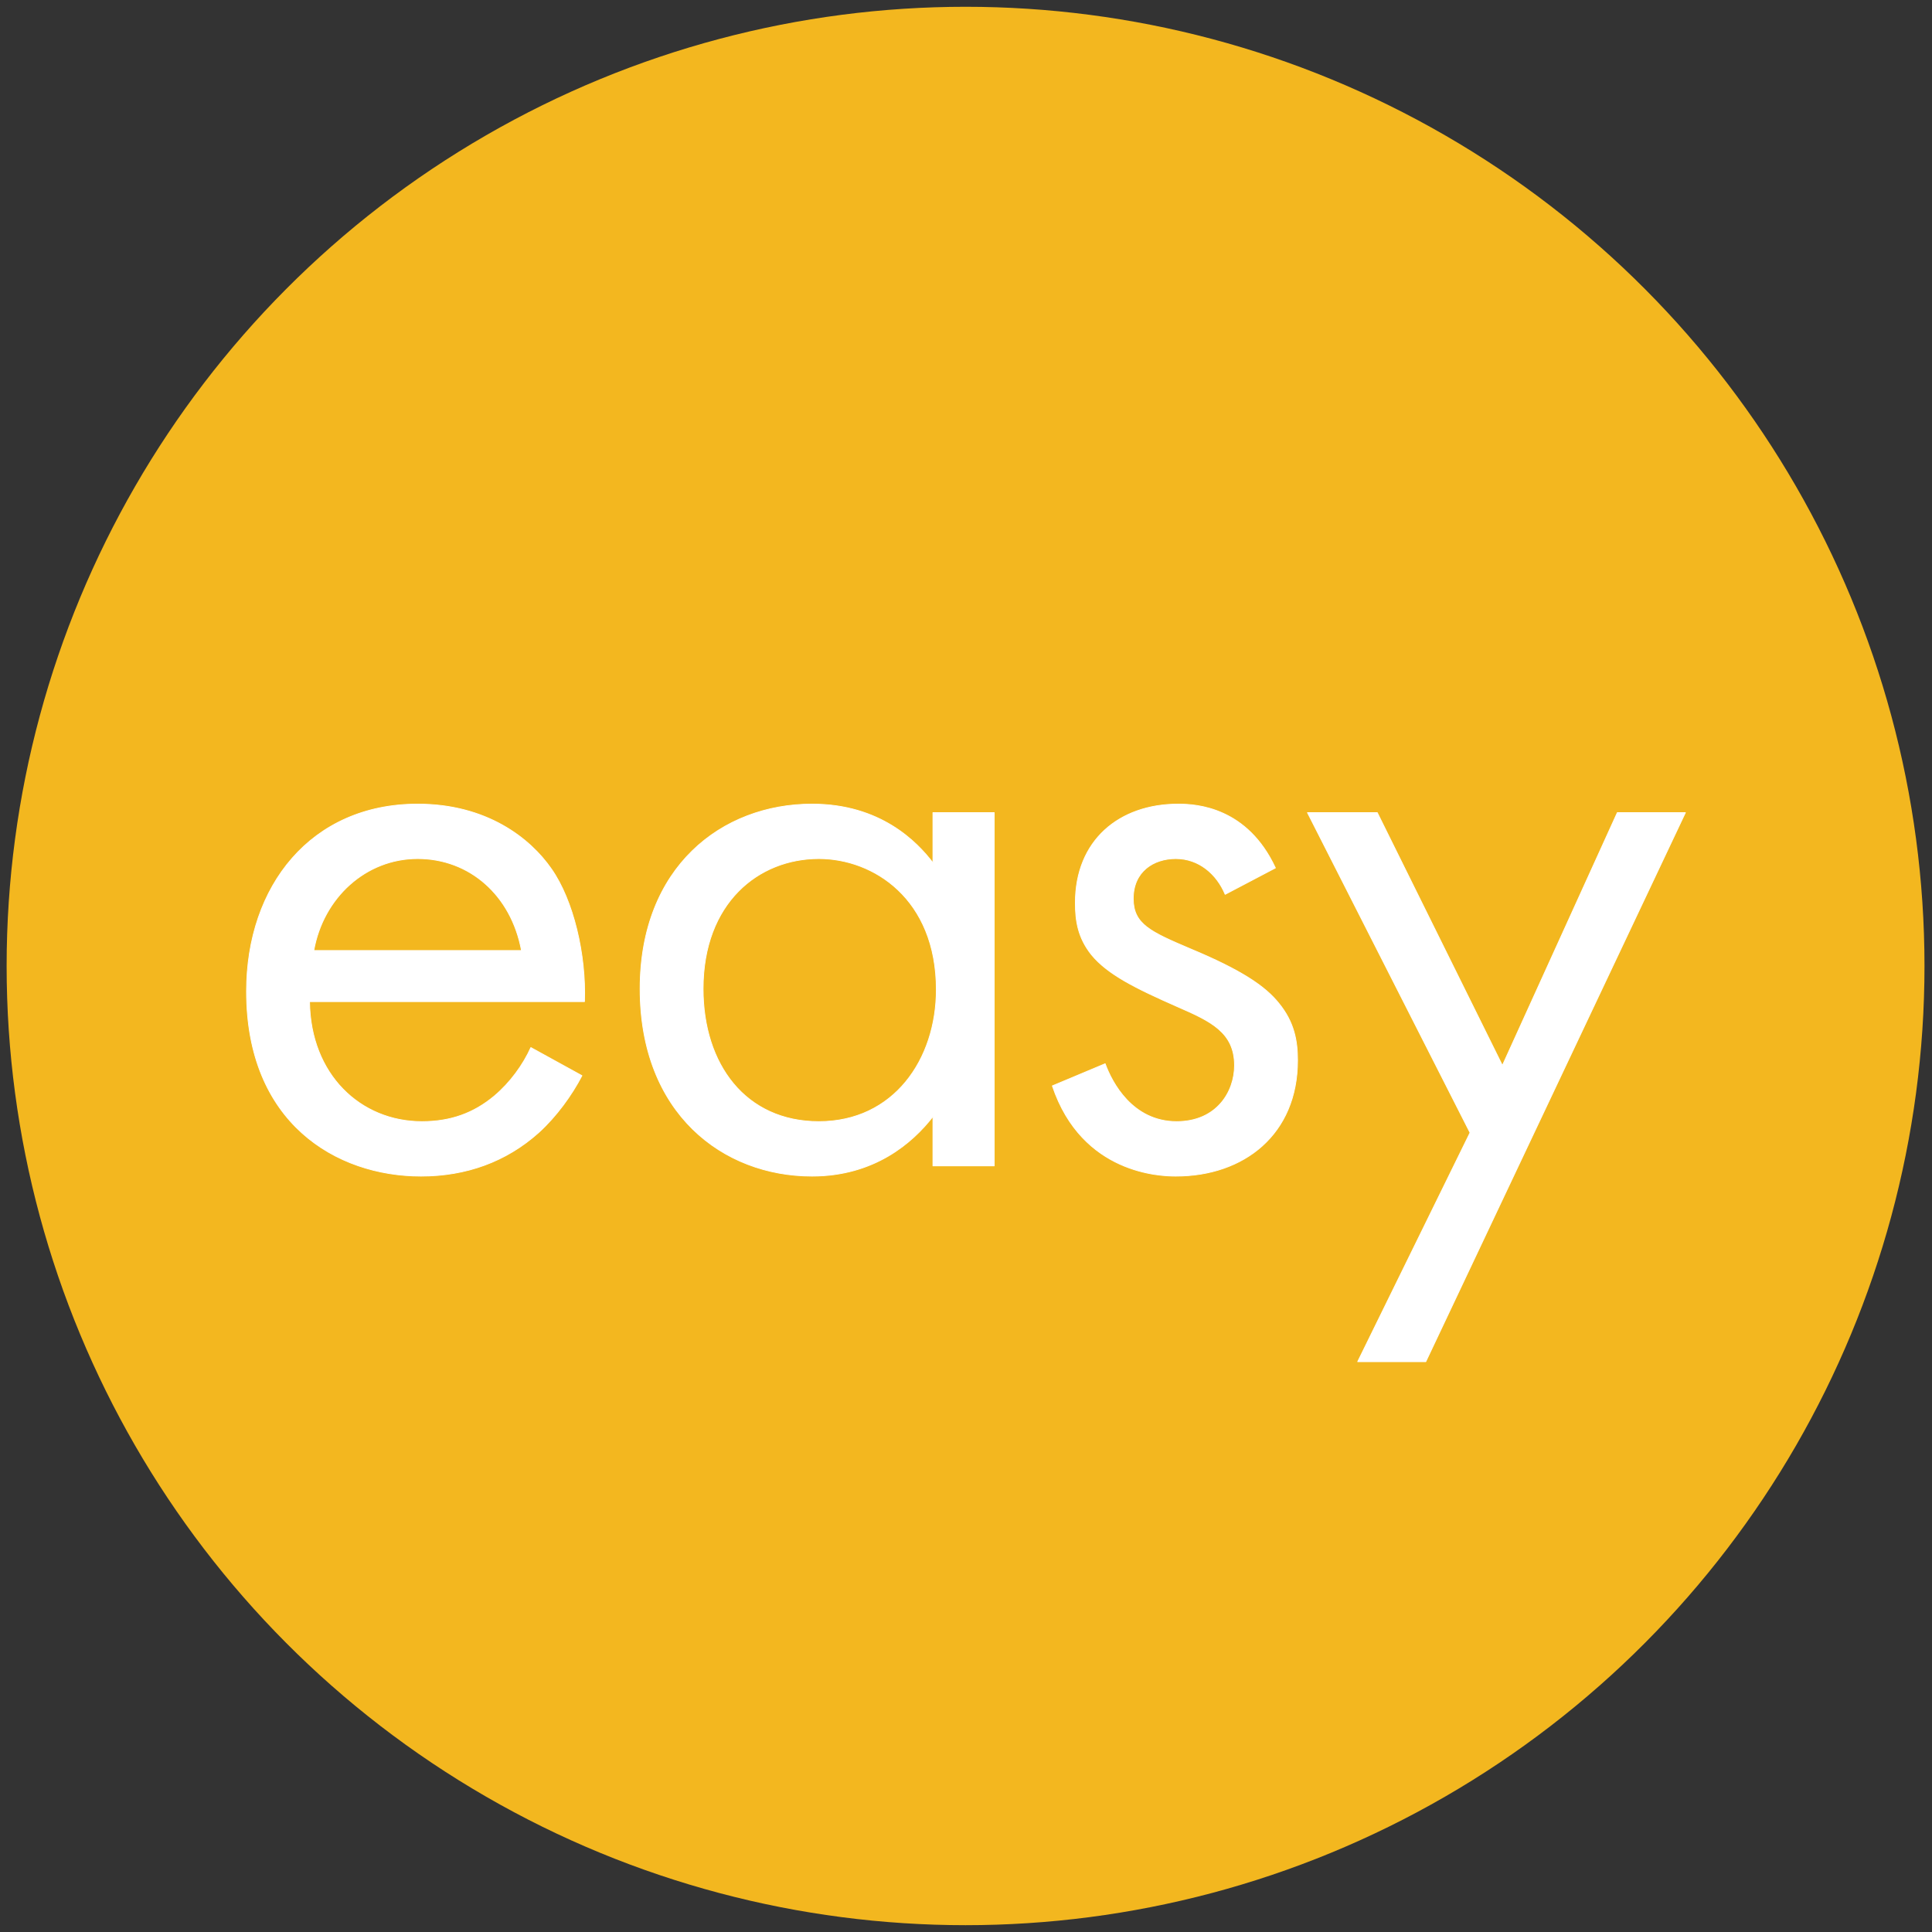 <?xml version="1.0" encoding="UTF-8" standalone="no"?>
<!DOCTYPE svg PUBLIC "-//W3C//DTD SVG 1.1//EN" "http://www.w3.org/Graphics/SVG/1.1/DTD/svg11.dtd">
<svg width="100%" height="100%" viewBox="0 0 2379 2379" version="1.1" xmlns="http://www.w3.org/2000/svg" xmlns:xlink="http://www.w3.org/1999/xlink" xml:space="preserve" xmlns:serif="http://www.serif.com/" style="fill-rule:evenodd;clip-rule:evenodd;stroke-linejoin:round;stroke-miterlimit:2;">
    <rect x="0" y="0" width="2379" height="2379" fill="#333333" stroke="none"/>
    <g transform="matrix(1,0,0,1,-50.722,-564.501)">
        <g transform="matrix(1.391,0,0,1.287,-600.685,-628.029)">
            <ellipse cx="1323.05" cy="1850.82" rx="848.884" ry="917.734" style="fill:rgb(243,183,31);"/>
        </g>
        <g transform="matrix(3.279,0,0,3.279,704.404,1941.43)">
            <path d="M0,-26.532C-2.877,-20.139 -7.672,-13.426 -13.746,-8.311C-21.418,-1.917 -30.049,1.279 -40.918,1.279C-63.934,1.279 -82.795,-16.303 -83.114,-43.794L20.139,-43.794C20.779,-61.376 15.984,-81.835 7.672,-93.663C-0.32,-105.171 -16.623,-117.958 -42.516,-117.958C-82.475,-117.958 -106.77,-87.269 -106.77,-47.63C-106.77,1.599 -73.205,21.738 -41.238,21.738C-24.295,21.738 -9.27,16.304 2.877,5.435C9.59,-0.639 15.344,-8.63 19.18,-15.983L0,-26.532ZM-81.516,-62.974C-78,-82.794 -62.016,-97.499 -42.516,-97.499C-23.016,-97.499 -7.352,-83.753 -3.516,-62.974L-81.516,-62.974ZM150.992,-95.901C144.918,-103.892 131.172,-117.958 105.598,-117.958C71.713,-117.958 41.025,-94.302 41.025,-48.589C41.025,-1.917 72.033,21.738 105.598,21.738C128.934,21.738 143.319,9.271 150.992,-0.639L150.992,17.902L174.008,17.902L174.008,-114.761L150.992,-114.761L150.992,-95.901ZM108.156,-97.499C128.615,-97.499 152.27,-82.474 152.27,-48.27C152.27,-22.057 136.287,1.279 108.156,1.279C80.664,1.279 64.681,-20.139 64.681,-48.589C64.681,-80.876 85.459,-97.499 108.156,-97.499M279.599,-93.982C269.05,-116.679 250.189,-117.958 243.156,-117.958C220.779,-117.958 204.476,-104.212 204.476,-80.876C204.476,-74.163 205.435,-67.77 210.55,-61.376C216.624,-54.024 226.853,-48.909 242.837,-41.876C255.304,-36.442 264.255,-32.286 264.255,-19.819C264.255,-9.909 257.542,1.279 242.517,1.279C225.894,1.279 218.222,-13.426 215.665,-20.458L195.845,-12.147C207.034,21.099 236.763,21.738 242.197,21.738C267.771,21.738 287.91,6.074 287.91,-21.737C287.91,-29.089 286.632,-36.122 280.878,-43.155C275.763,-49.548 266.812,-55.622 247.632,-63.614C232.607,-70.007 226.214,-72.884 226.214,-82.474C226.214,-92.704 233.886,-97.499 242.197,-97.499C250.829,-97.499 257.542,-91.745 260.738,-84.073L279.599,-93.982ZM310.499,91.426L336.073,91.426L433.573,-114.761L407.999,-114.761L364.843,-19.819L317.852,-114.761L291.639,-114.761L352.696,5.435L310.499,91.426Z" style="fill:white;fill-rule:nonzero;stroke:white;stroke-width:0.3px;"/>
        </g>
    </g>
</svg>
